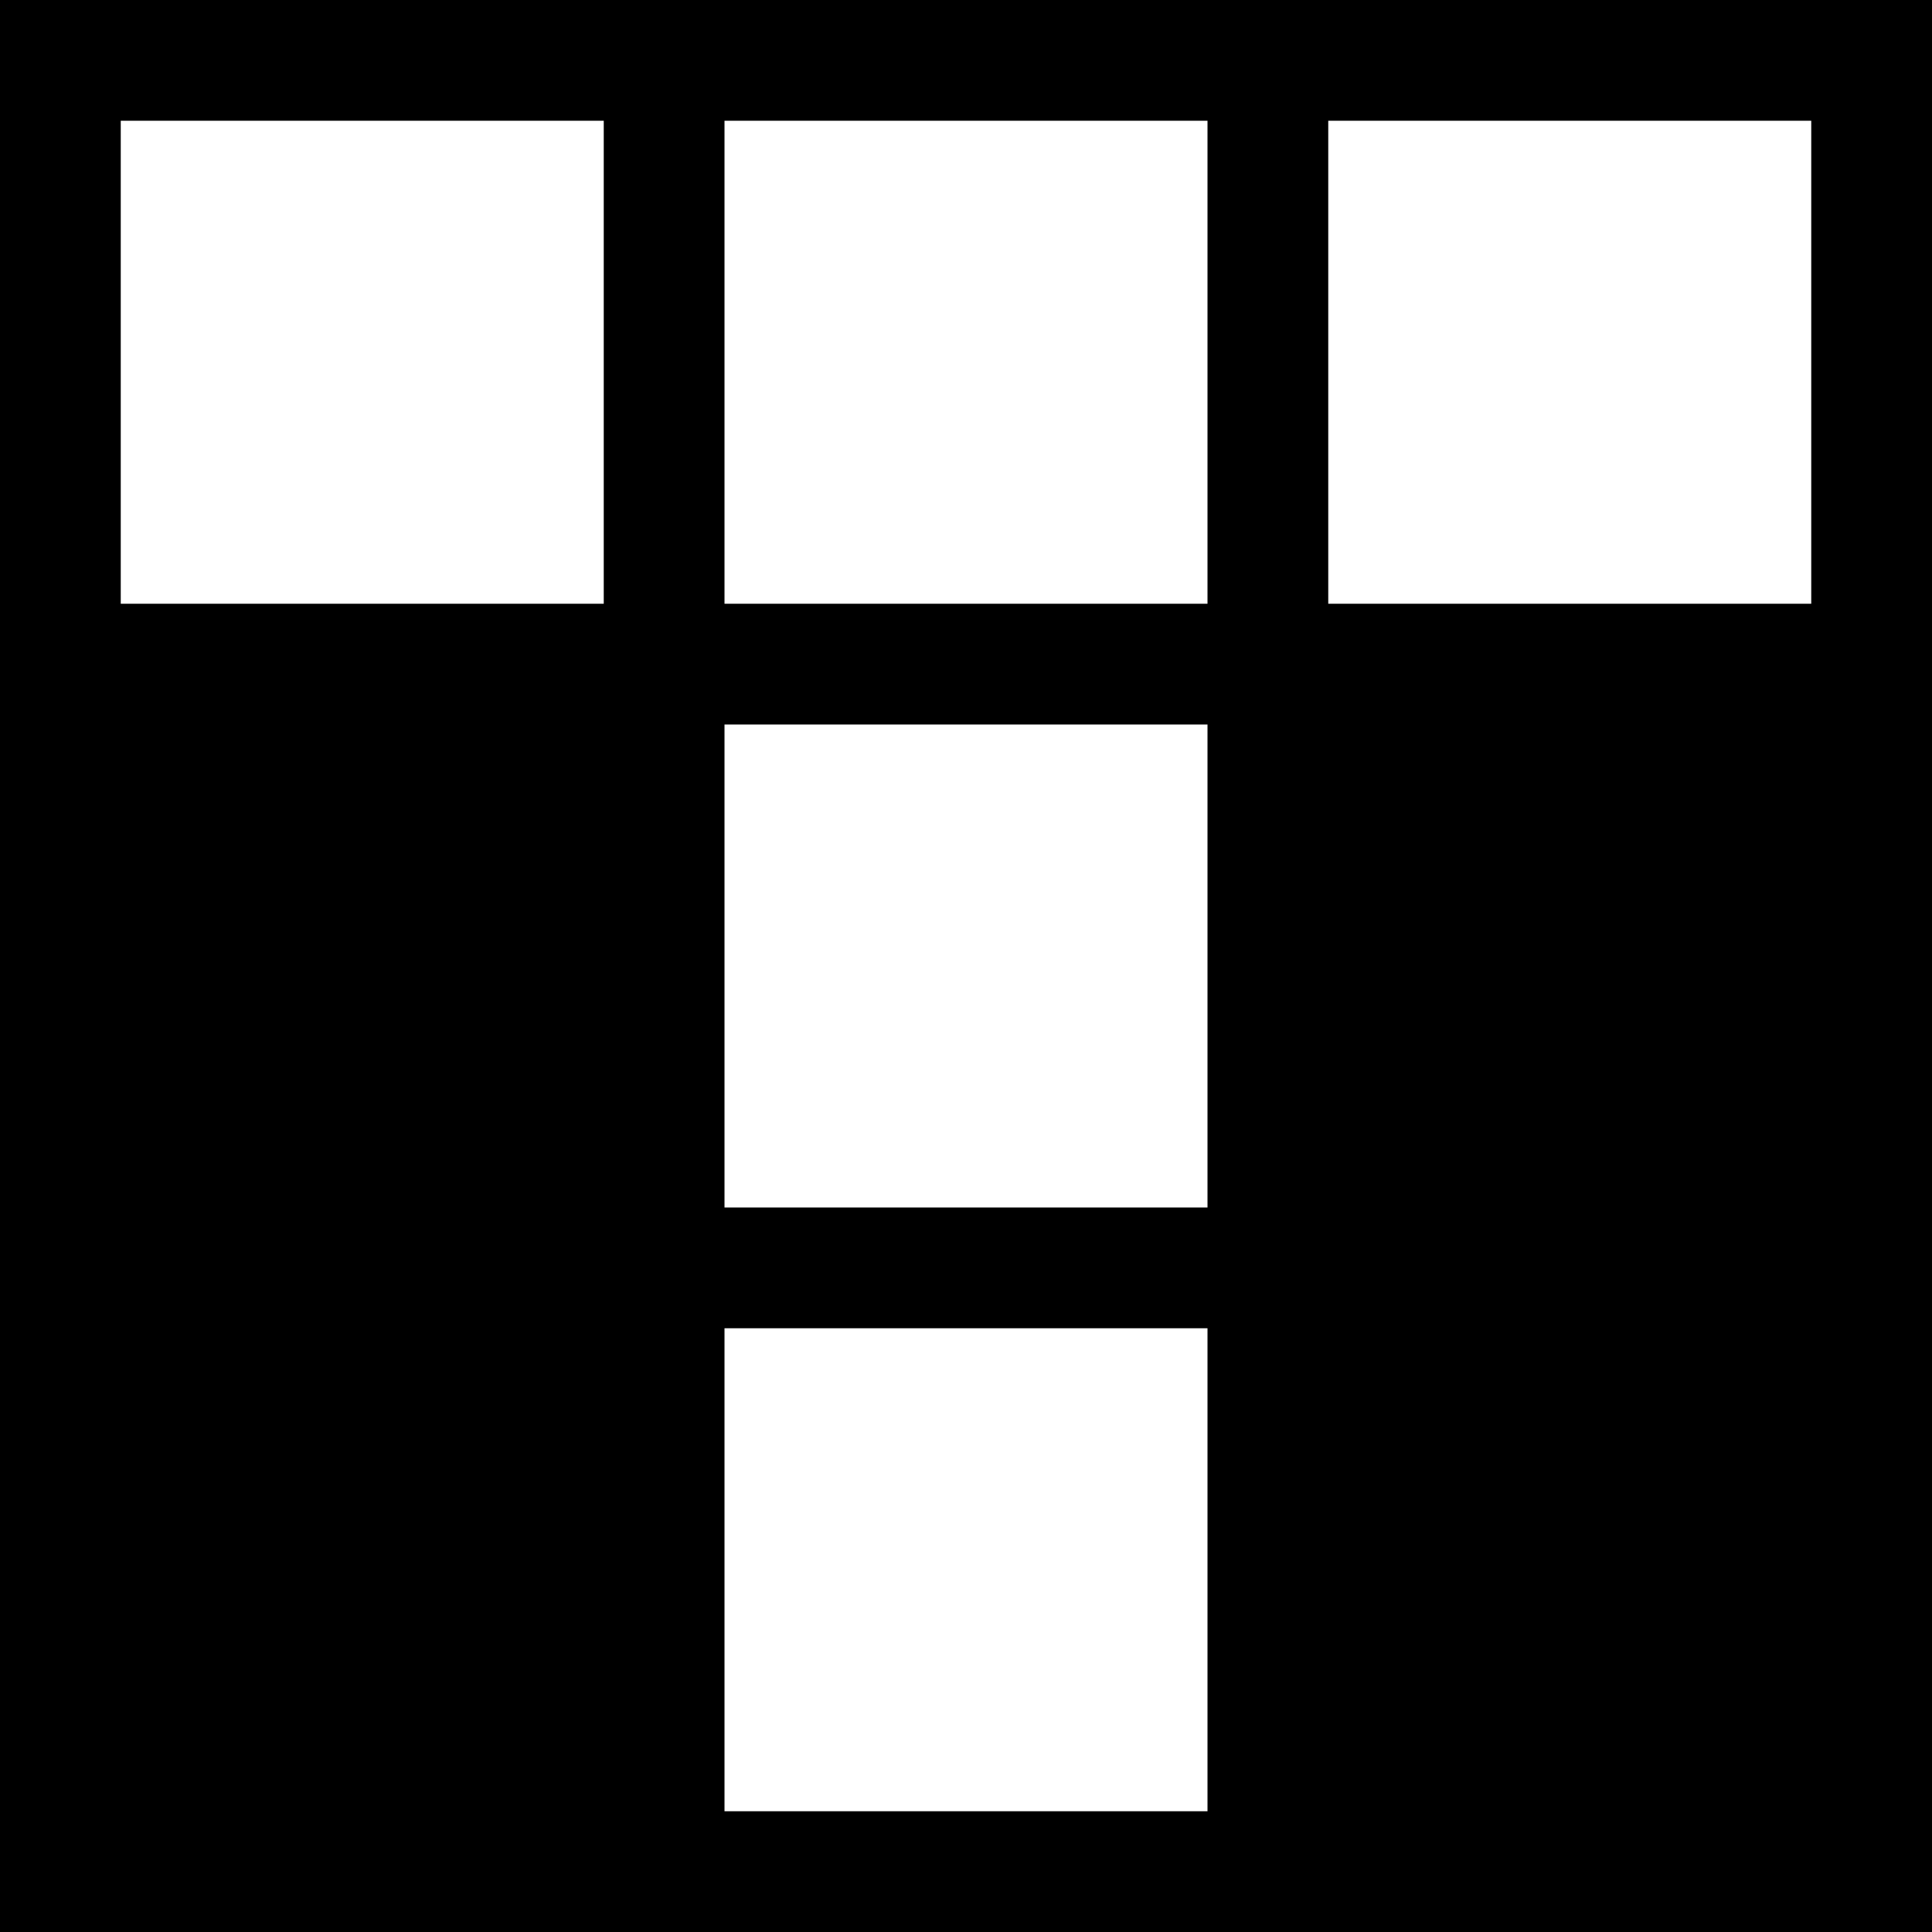 <svg version="1" xmlns="http://www.w3.org/2000/svg" width="682.667" height="682.667" viewBox="0 0 512 512"><path d="M0 256v256h512V0H0v256zM160 96v64H32V32h128v64zm160 0v64H192V32h128v64zm160 0v64H352V32h128v64zM320 256v64H192V192h128v64zm0 160v64H192V352h128v64z"/></svg>
